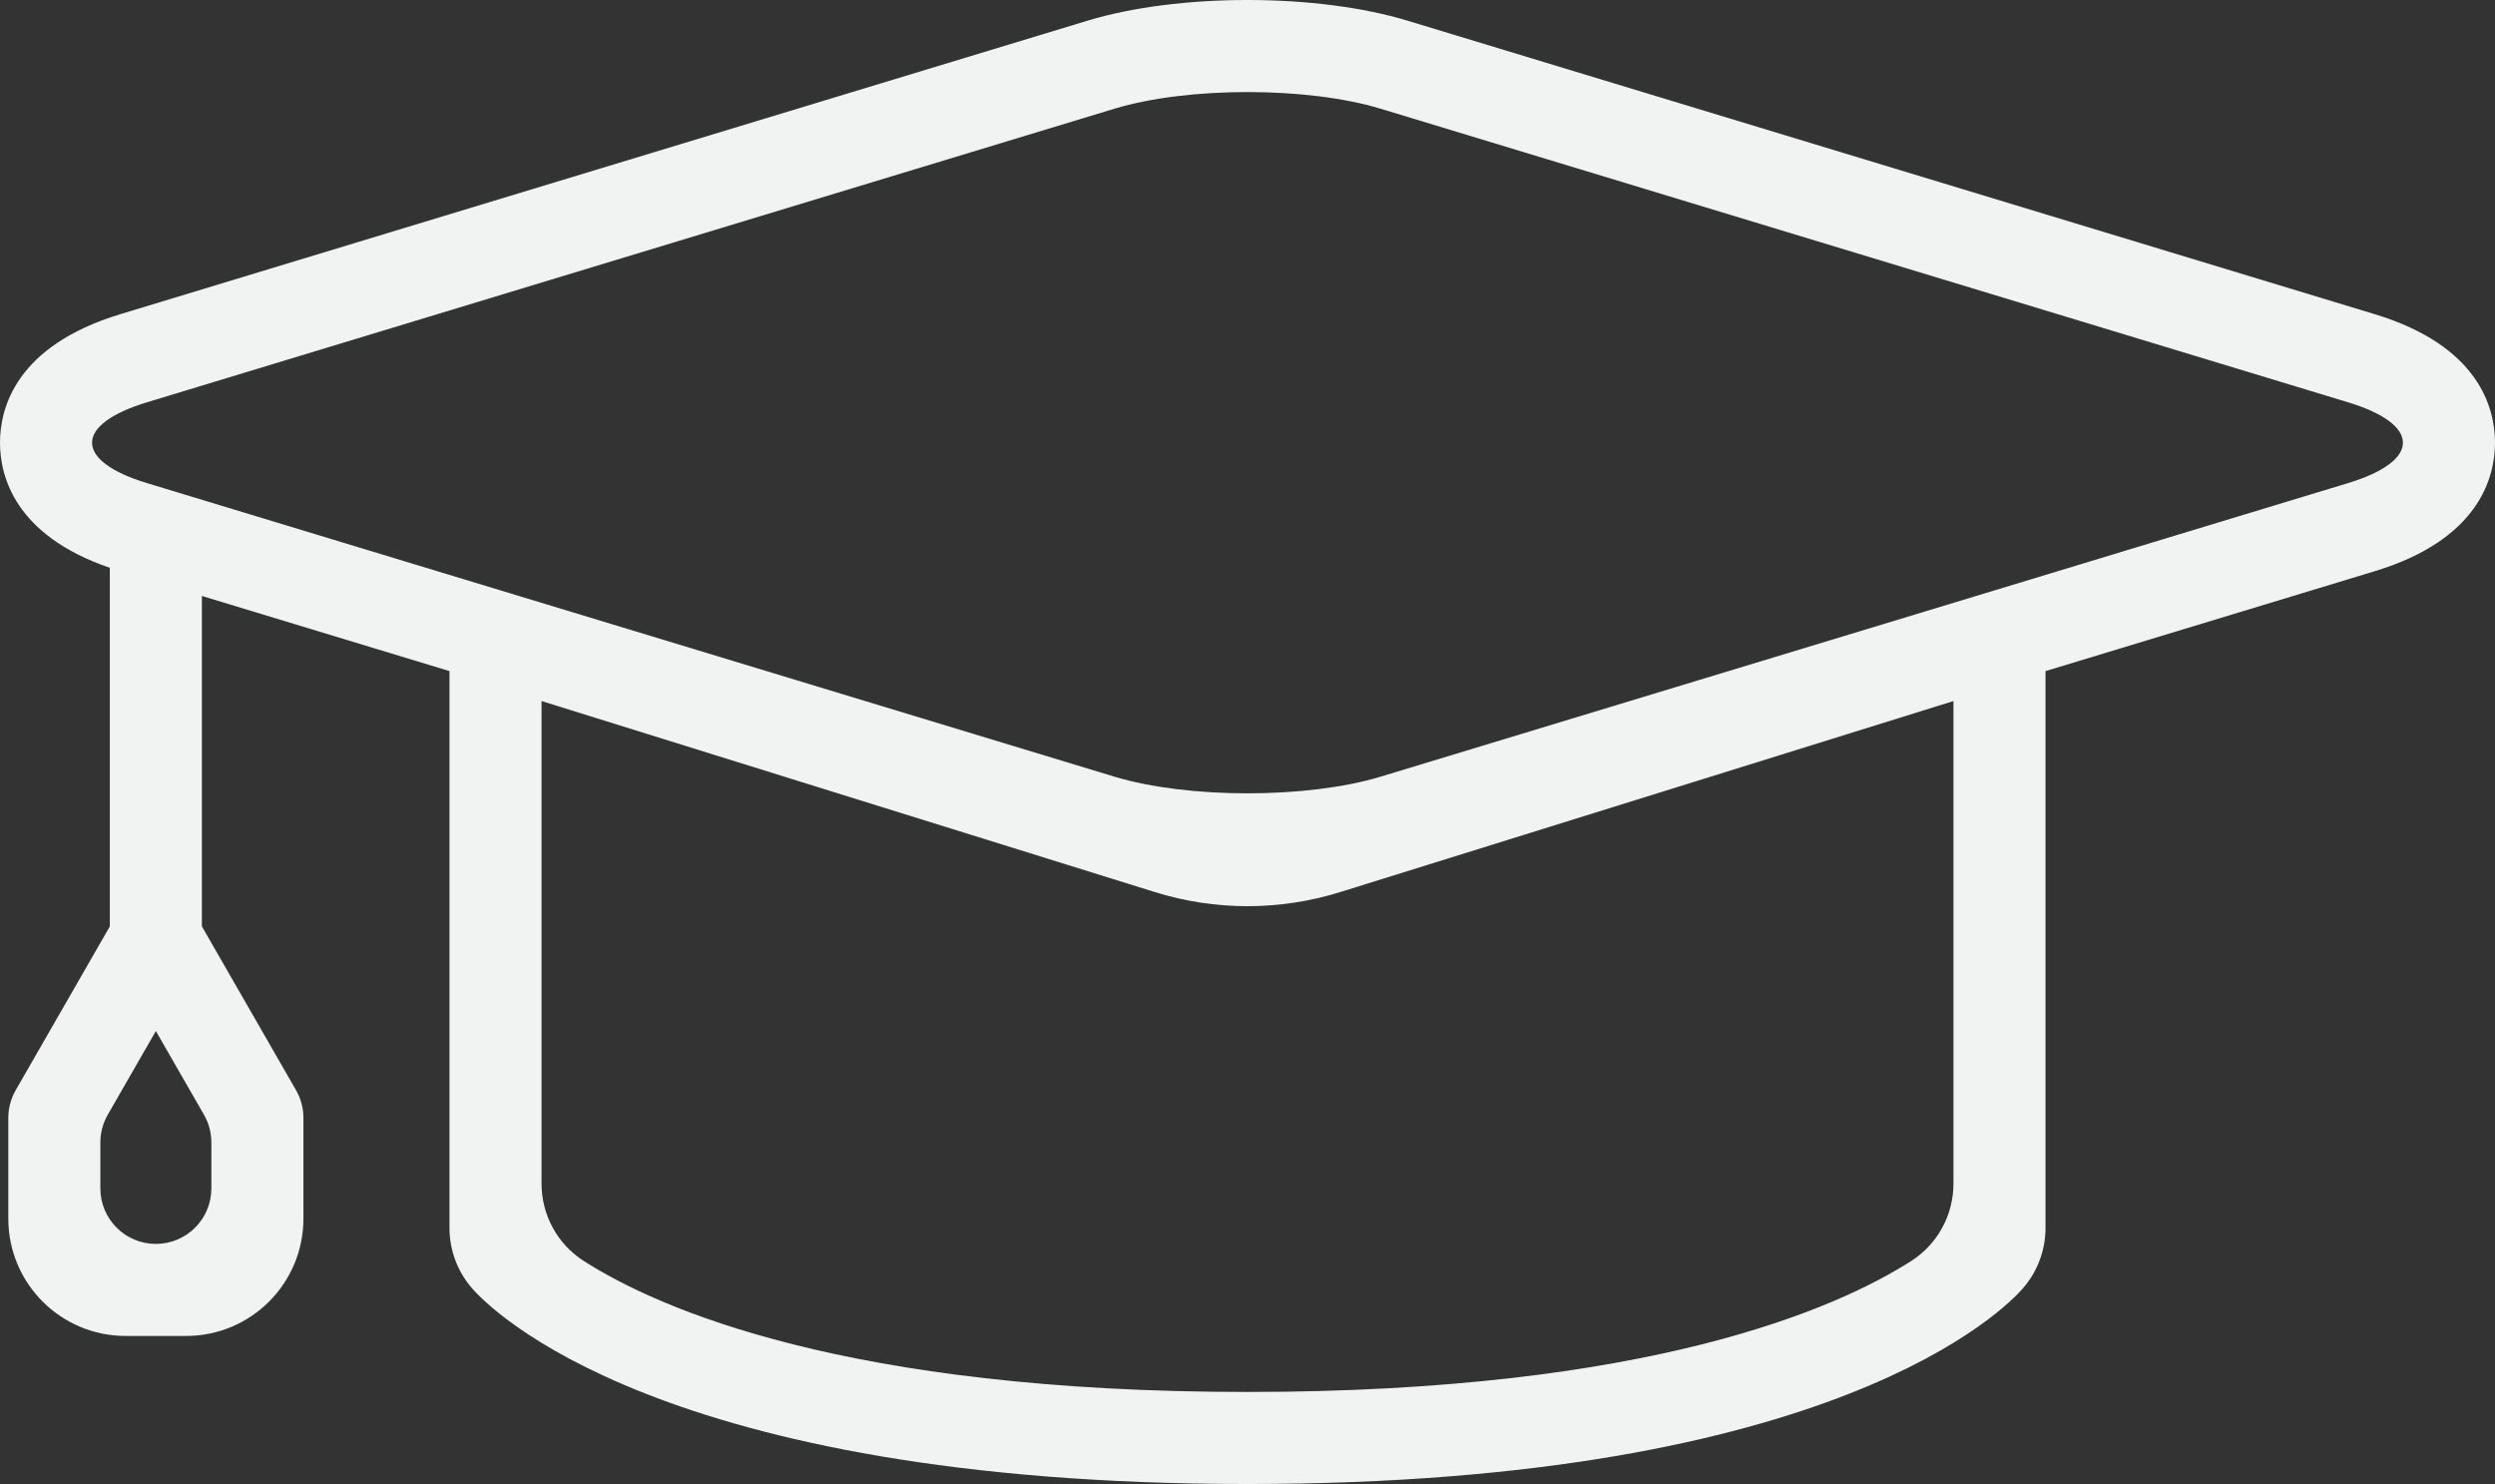 <svg xmlns="http://www.w3.org/2000/svg" xmlns:xlink="http://www.w3.org/1999/xlink" id="Layer_1" x="0px" y="0px" width="596px" height="354.504px" viewBox="0 0 596 354.504" xml:space="preserve"><rect x="0" y="0" width="596" height="354.504" fill="#333333" stroke="none"/><g>	<defs>		<rect id="SVGID_1_" width="596" height="354.504"></rect>	</defs>	<clipPath id="SVGID_2_">		<use xlink:href="#SVGID_1_" overflow="visible"></use>	</clipPath>	<path clip-path="url(#SVGID_2_)" fill="#F1F2F2" d="M567.285,75.059L336.188,4.931C325.718,1.751,312.155,0,298.001,0  c-14.153,0-27.717,1.751-38.192,4.931L28.719,75.058C3.728,82.648-0.001,97.549,0,105.756c0,7.926,3.487,22.095,26.236,29.887  v85.66L3.748,260.428c-1.155,2.011-1.763,4.289-1.763,6.607v24.075c0,15.479,12.547,28.026,28.025,28.026h14.445  c15.478,0,28.025-12.547,28.025-28.026v-24.074c0-2.319-0.608-4.597-1.763-6.608l-22.491-39.127v-78.935l59.146,17.947v7.156  v125.863c0,5.302,1.915,10.425,5.393,14.426h0.001c4.159,4.785,44.693,46.746,185.237,46.746  c140.538,0,181.071-41.962,185.23-46.746c3.479-4.001,5.394-9.124,5.394-14.426V167.469v-7.155l78.653-23.867  c24.987-7.584,28.719-22.484,28.72-30.691C596,97.549,592.271,82.648,567.285,75.059 M37.232,297.147L37.232,297.147  c-7.322,0-13.258-5.936-13.258-13.259v-10.983c0-2.319,0.608-4.596,1.763-6.606l11.494-20.003l11.497,20.002  c1.155,2.01,1.763,4.289,1.763,6.607v10.983C50.491,291.211,44.555,297.147,37.232,297.147 M466.638,282.734  c0,7.476-3.779,14.46-10.078,18.485c-17.904,11.444-62.769,31.296-158.557,31.296c-95.793,0-140.659-19.852-158.563-31.296  c-6.3-4.025-10.079-11.009-10.079-18.485V167.469l146.526,45.637c14.403,4.486,29.83,4.486,44.233,0l146.518-45.637V282.734z   M560.895,115.405l-231.092,70.124c-8.746,2.655-20.274,3.983-31.802,3.983c-11.528,0-23.057-1.328-31.805-3.983L35.104,115.405  c-17.487-5.308-17.487-13.994,0-19.306l231.092-70.126c8.748-2.656,20.277-3.984,31.805-3.984c11.528,0,23.056,1.328,31.802,3.984  l231.092,70.126C578.382,101.411,578.382,110.097,560.895,115.405"></path></g></svg>